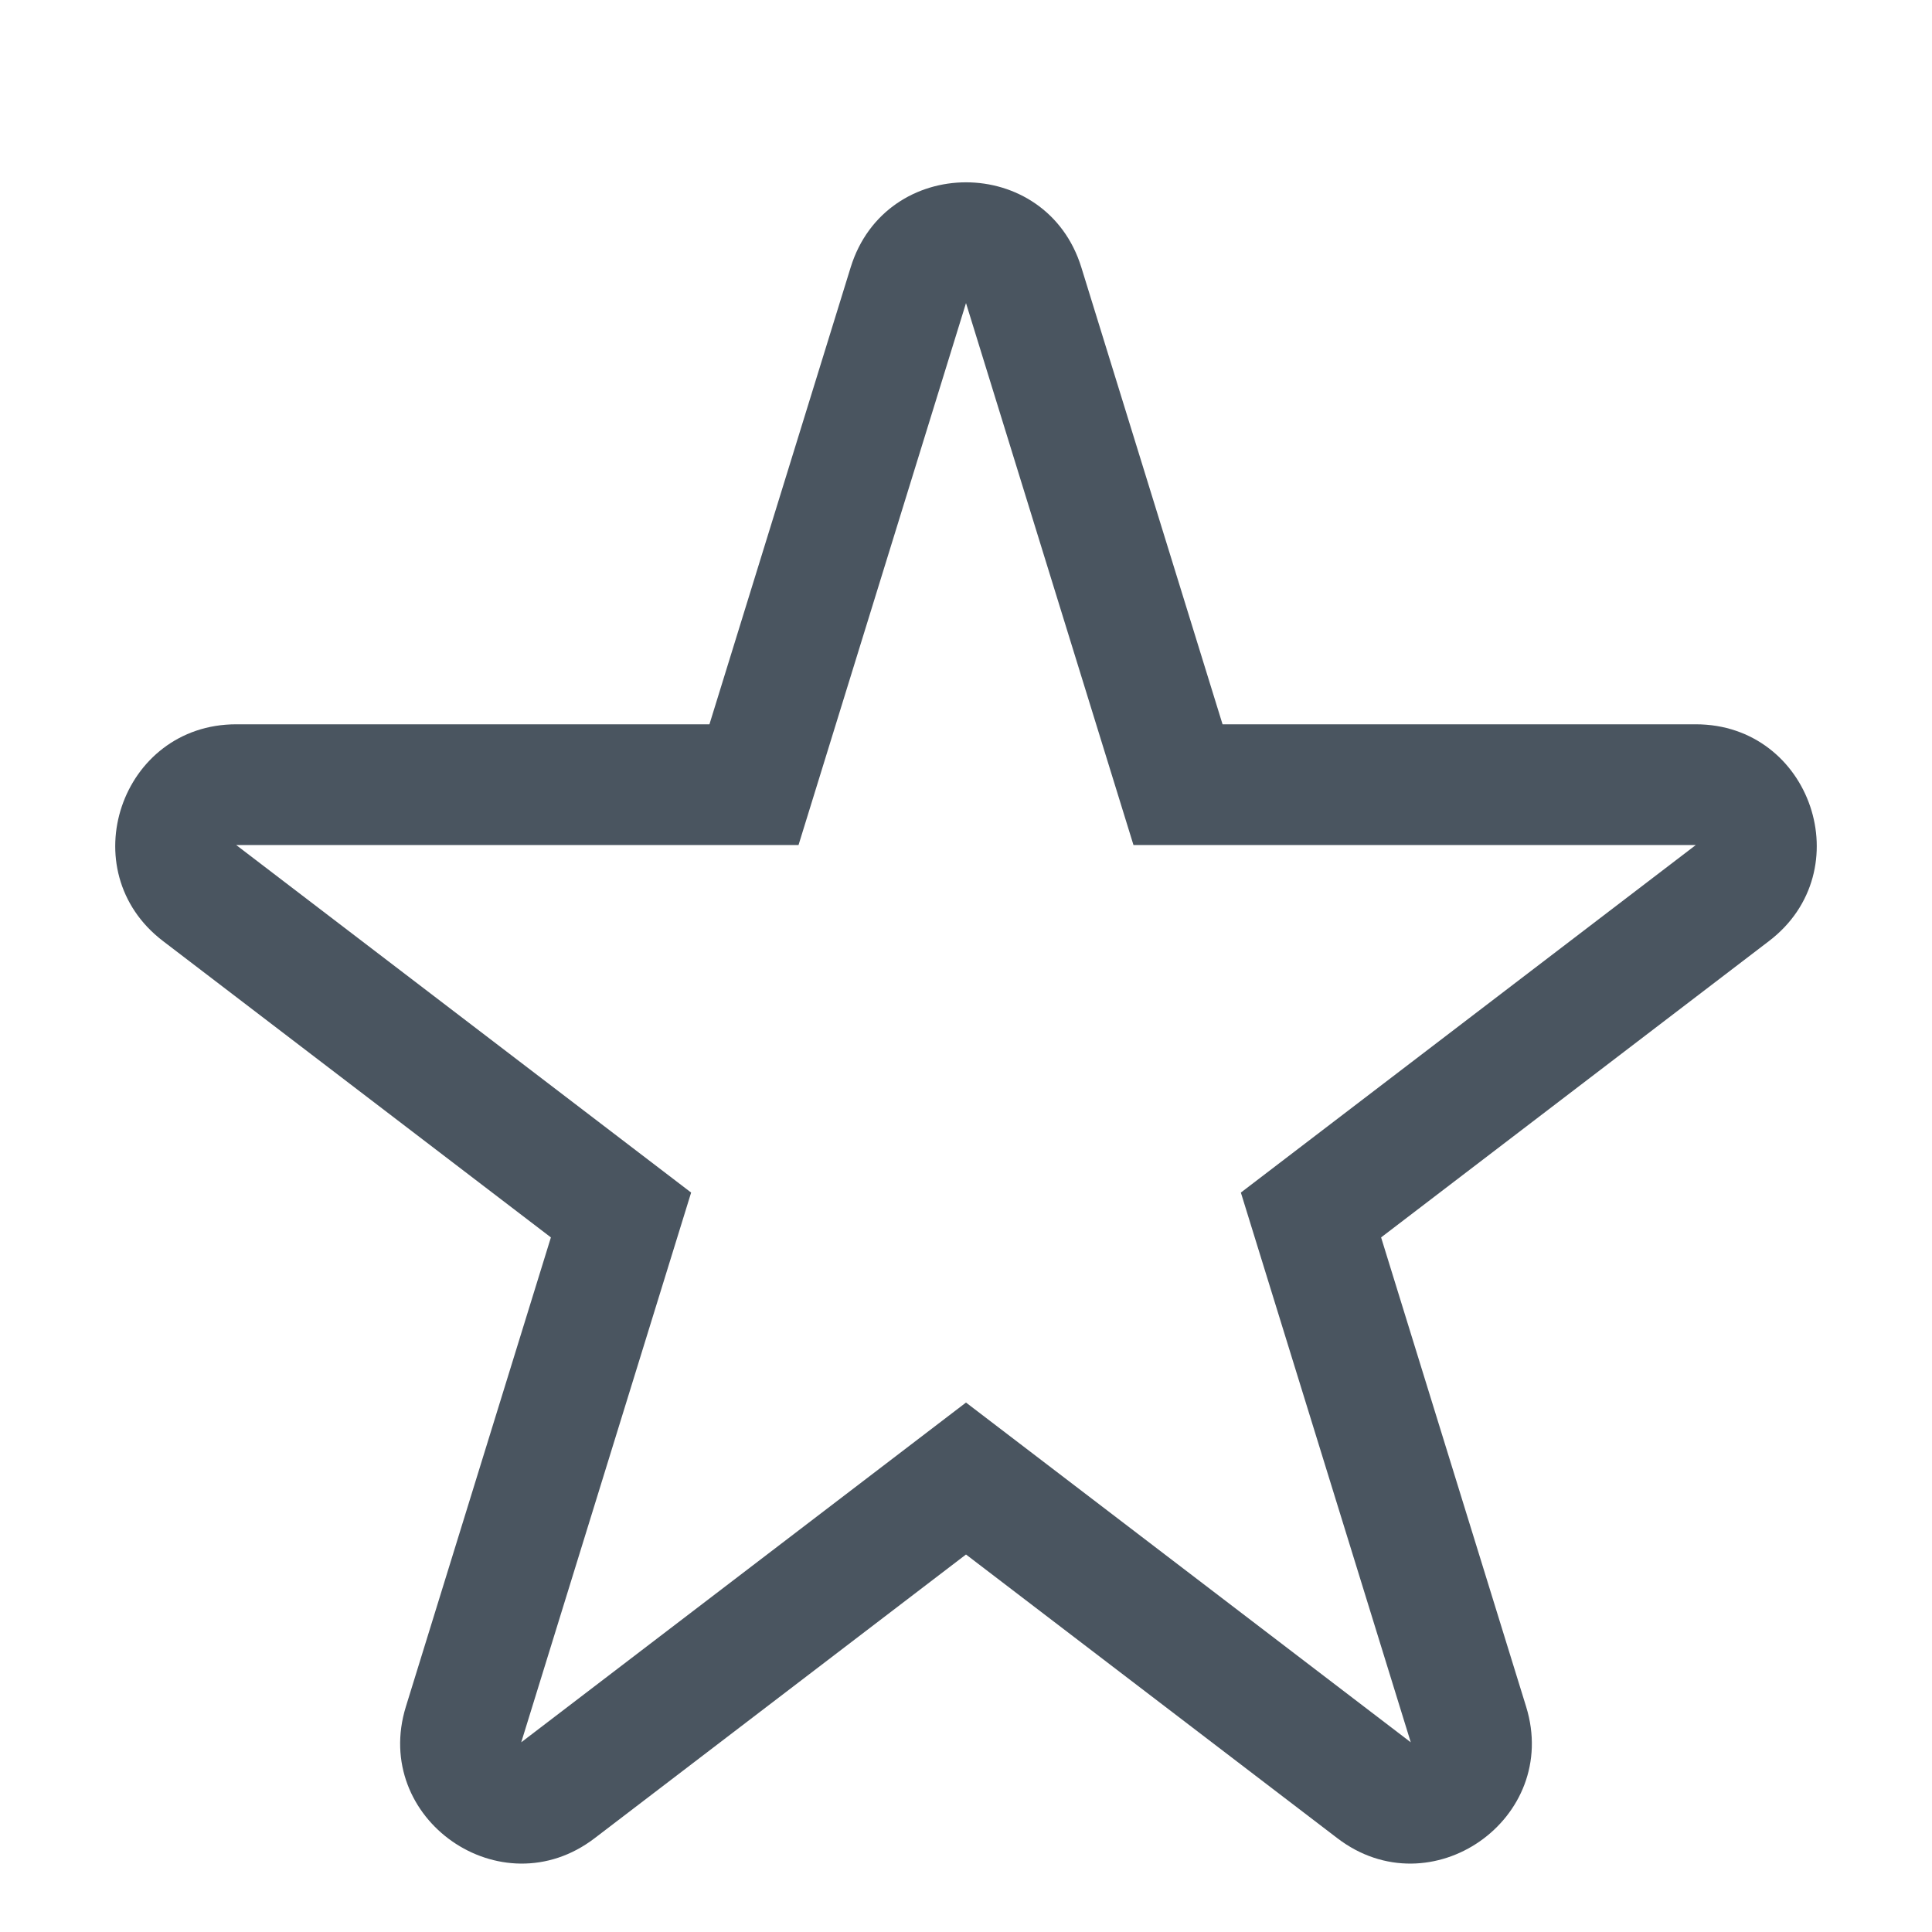 <svg width="48" height="48" viewBox="0 0 48 48" fill="none" xmlns="http://www.w3.org/2000/svg">
<path fill-rule="evenodd" clip-rule="evenodd" d="M28.161 20.995L24 7.53L19.839 20.995H5.869L17.171 29.629L12.95 43.287L24 34.846L35.05 43.287L30.829 29.629L42.131 20.995L28.161 20.995ZM17.626 17.995H5.869C2.999 17.995 1.767 21.637 4.048 23.379L13.687 30.743L10.084 42.401C9.222 45.192 12.451 47.444 14.772 45.671L24 38.621L33.228 45.671C35.549 47.444 38.778 45.192 37.916 42.401L34.313 30.743L43.952 23.379C46.233 21.637 45.001 17.995 42.131 17.995H30.374L26.866 6.644C25.995 3.825 22.005 3.825 21.134 6.644L17.626 17.995Z" fill="#4A5560"/>
</svg>
